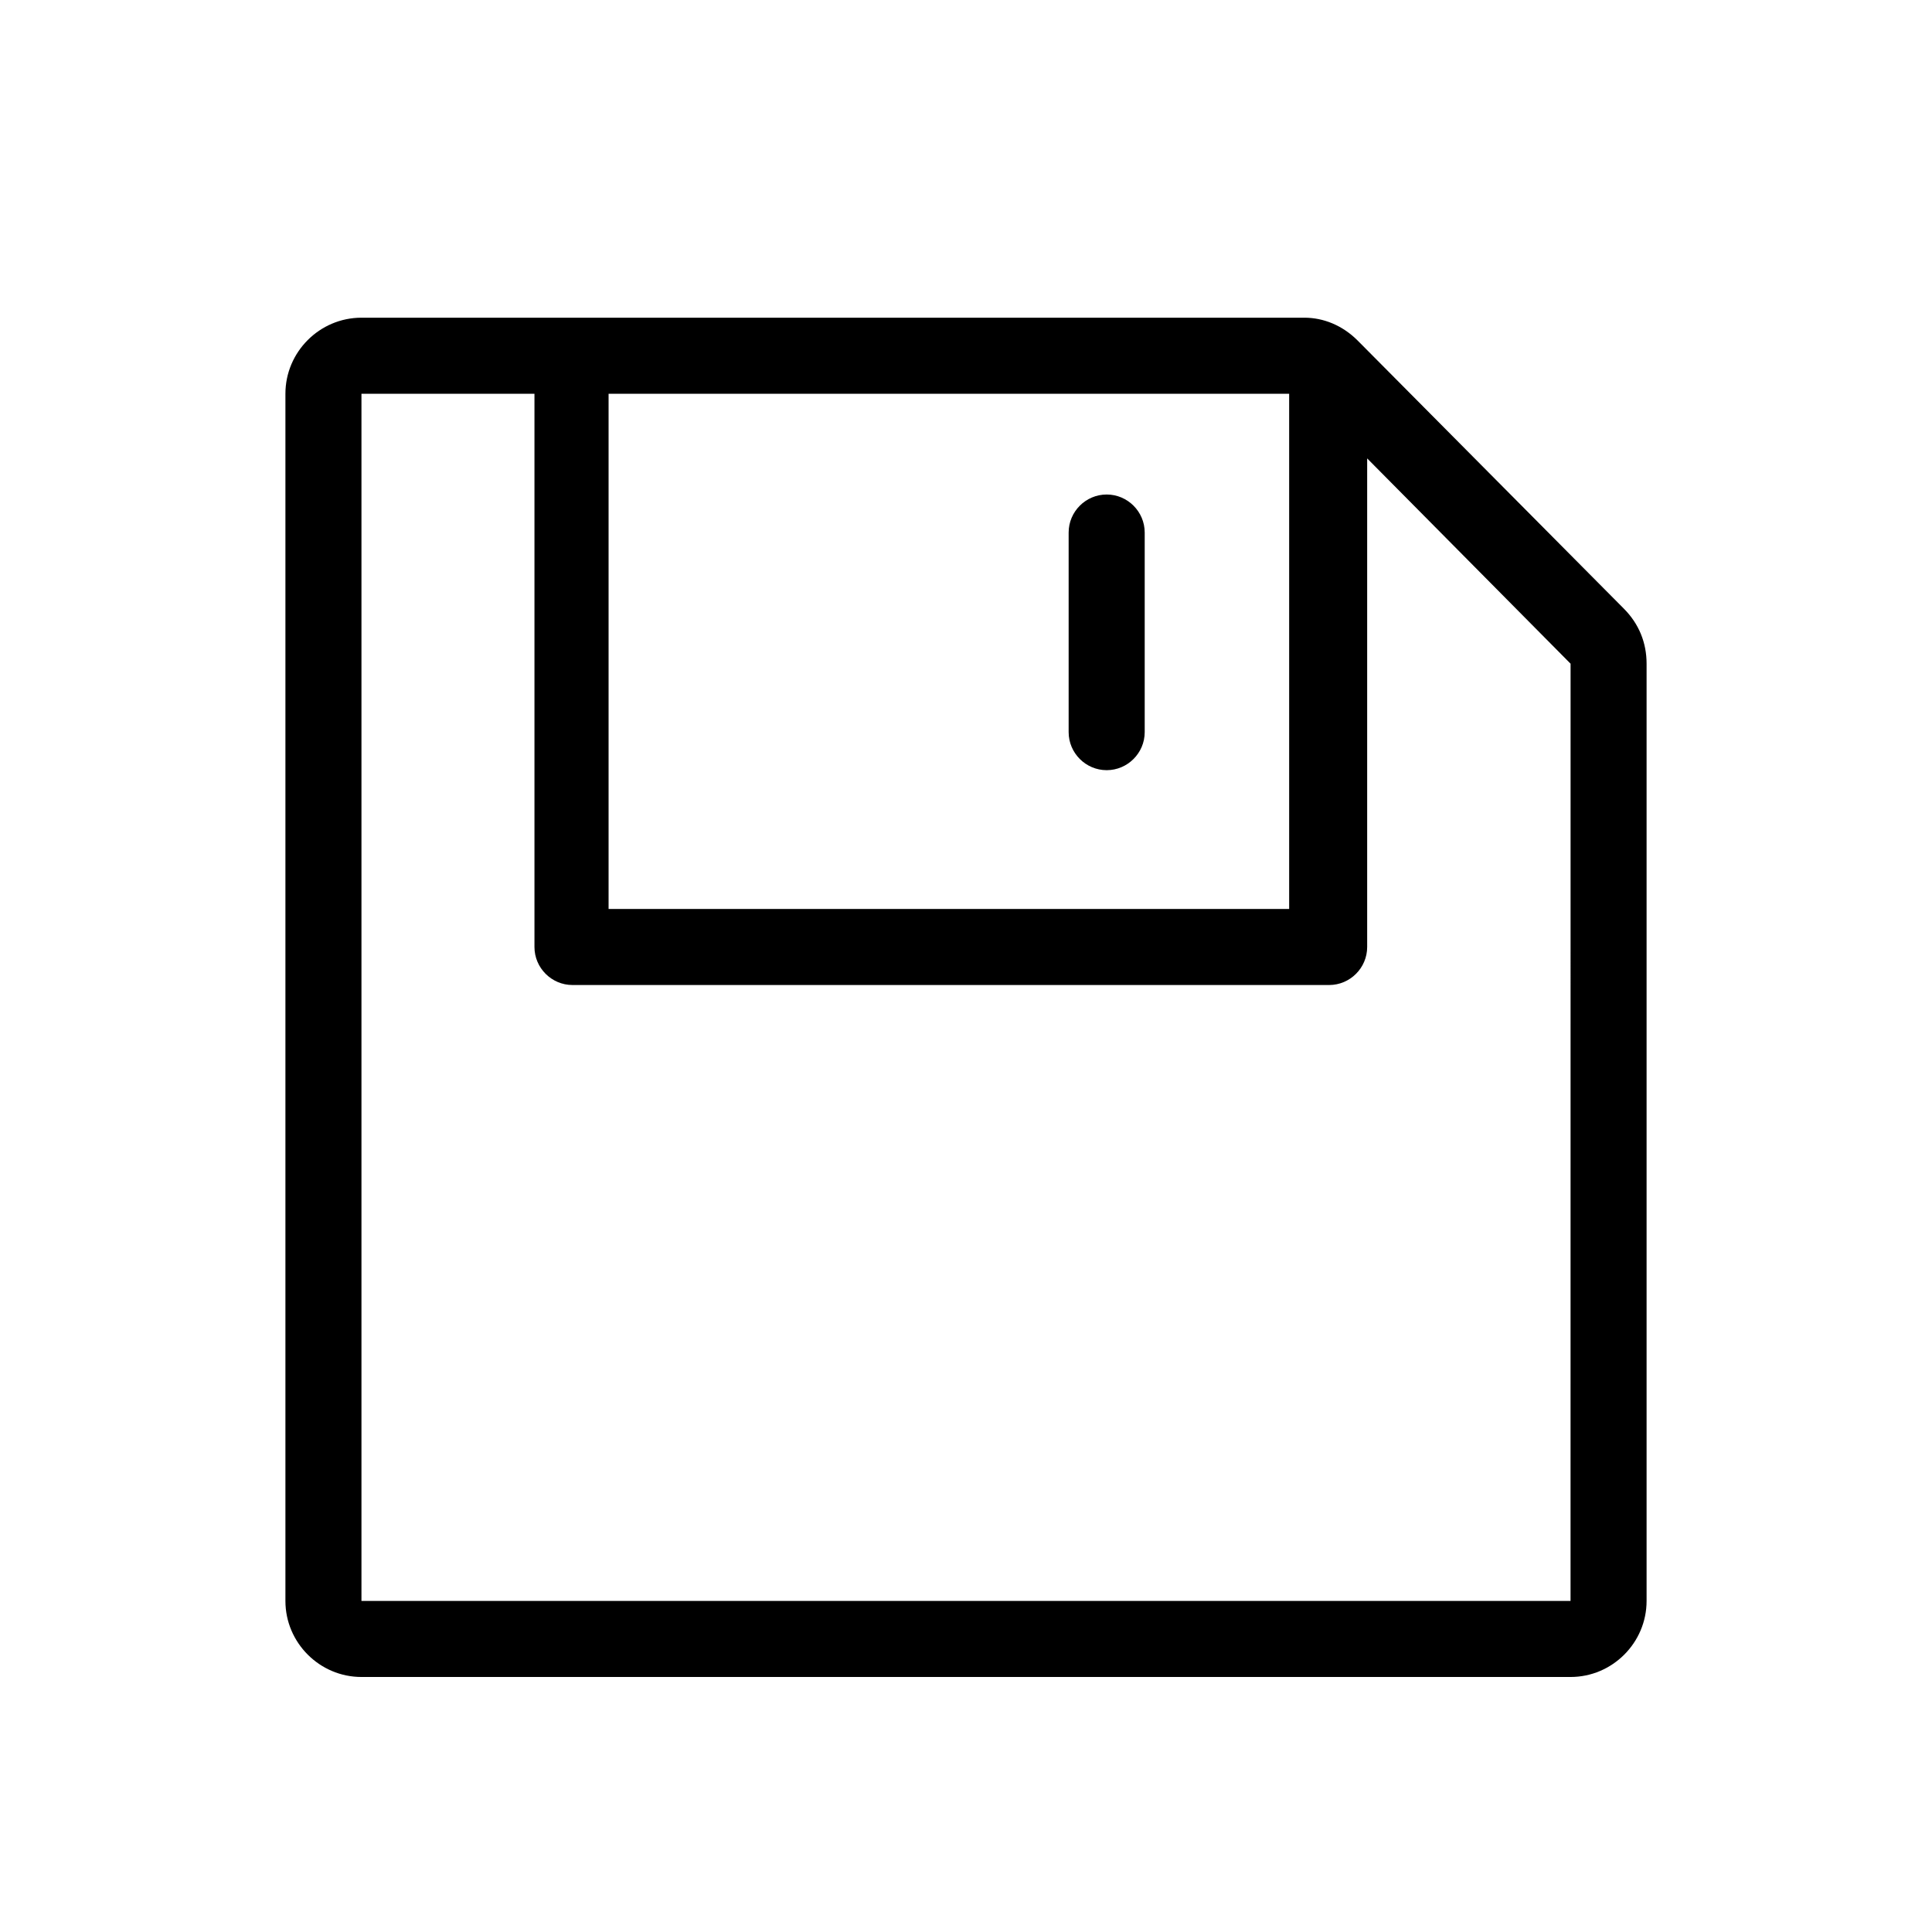 <?xml version="1.0" encoding="UTF-8"?>
<!-- Uploaded to: ICON Repo, www.iconrepo.com, Generator: ICON Repo Mixer Tools -->
<svg fill="#000000" width="800px" height="800px" version="1.1" viewBox="144 144 512 512" xmlns="http://www.w3.org/2000/svg">
 <g>
  <path d="m574.32 305.28-70.535-71.039c-4.031-4.031-9.07-6.047-14.105-6.047h-249.89c-11.082 0-20.152 9.07-20.152 20.152v319.92c0 11.082 9.07 20.152 20.152 20.152h320.42c11.082 0 20.152-9.07 20.152-20.152v-248.38c0-5.543-2.016-10.578-6.047-14.609zm-269.04-56.93h180.36v136.53h-180.36zm254.93 319.92h-320.42v-319.92h45.848v146.61c0 5.543 4.535 10.078 10.078 10.078h200.52c5.543 0 10.078-4.535 10.078-10.078v-129.48l53.906 54.41z"/>
  <path d="m437.28 275.05c-5.543 0-10.078 4.535-10.078 10.078v52.898c0 5.543 4.535 10.078 10.078 10.078s10.078-4.535 10.078-10.078v-52.898c0-5.543-4.535-10.078-10.078-10.078z"/>
 </g>
</svg>